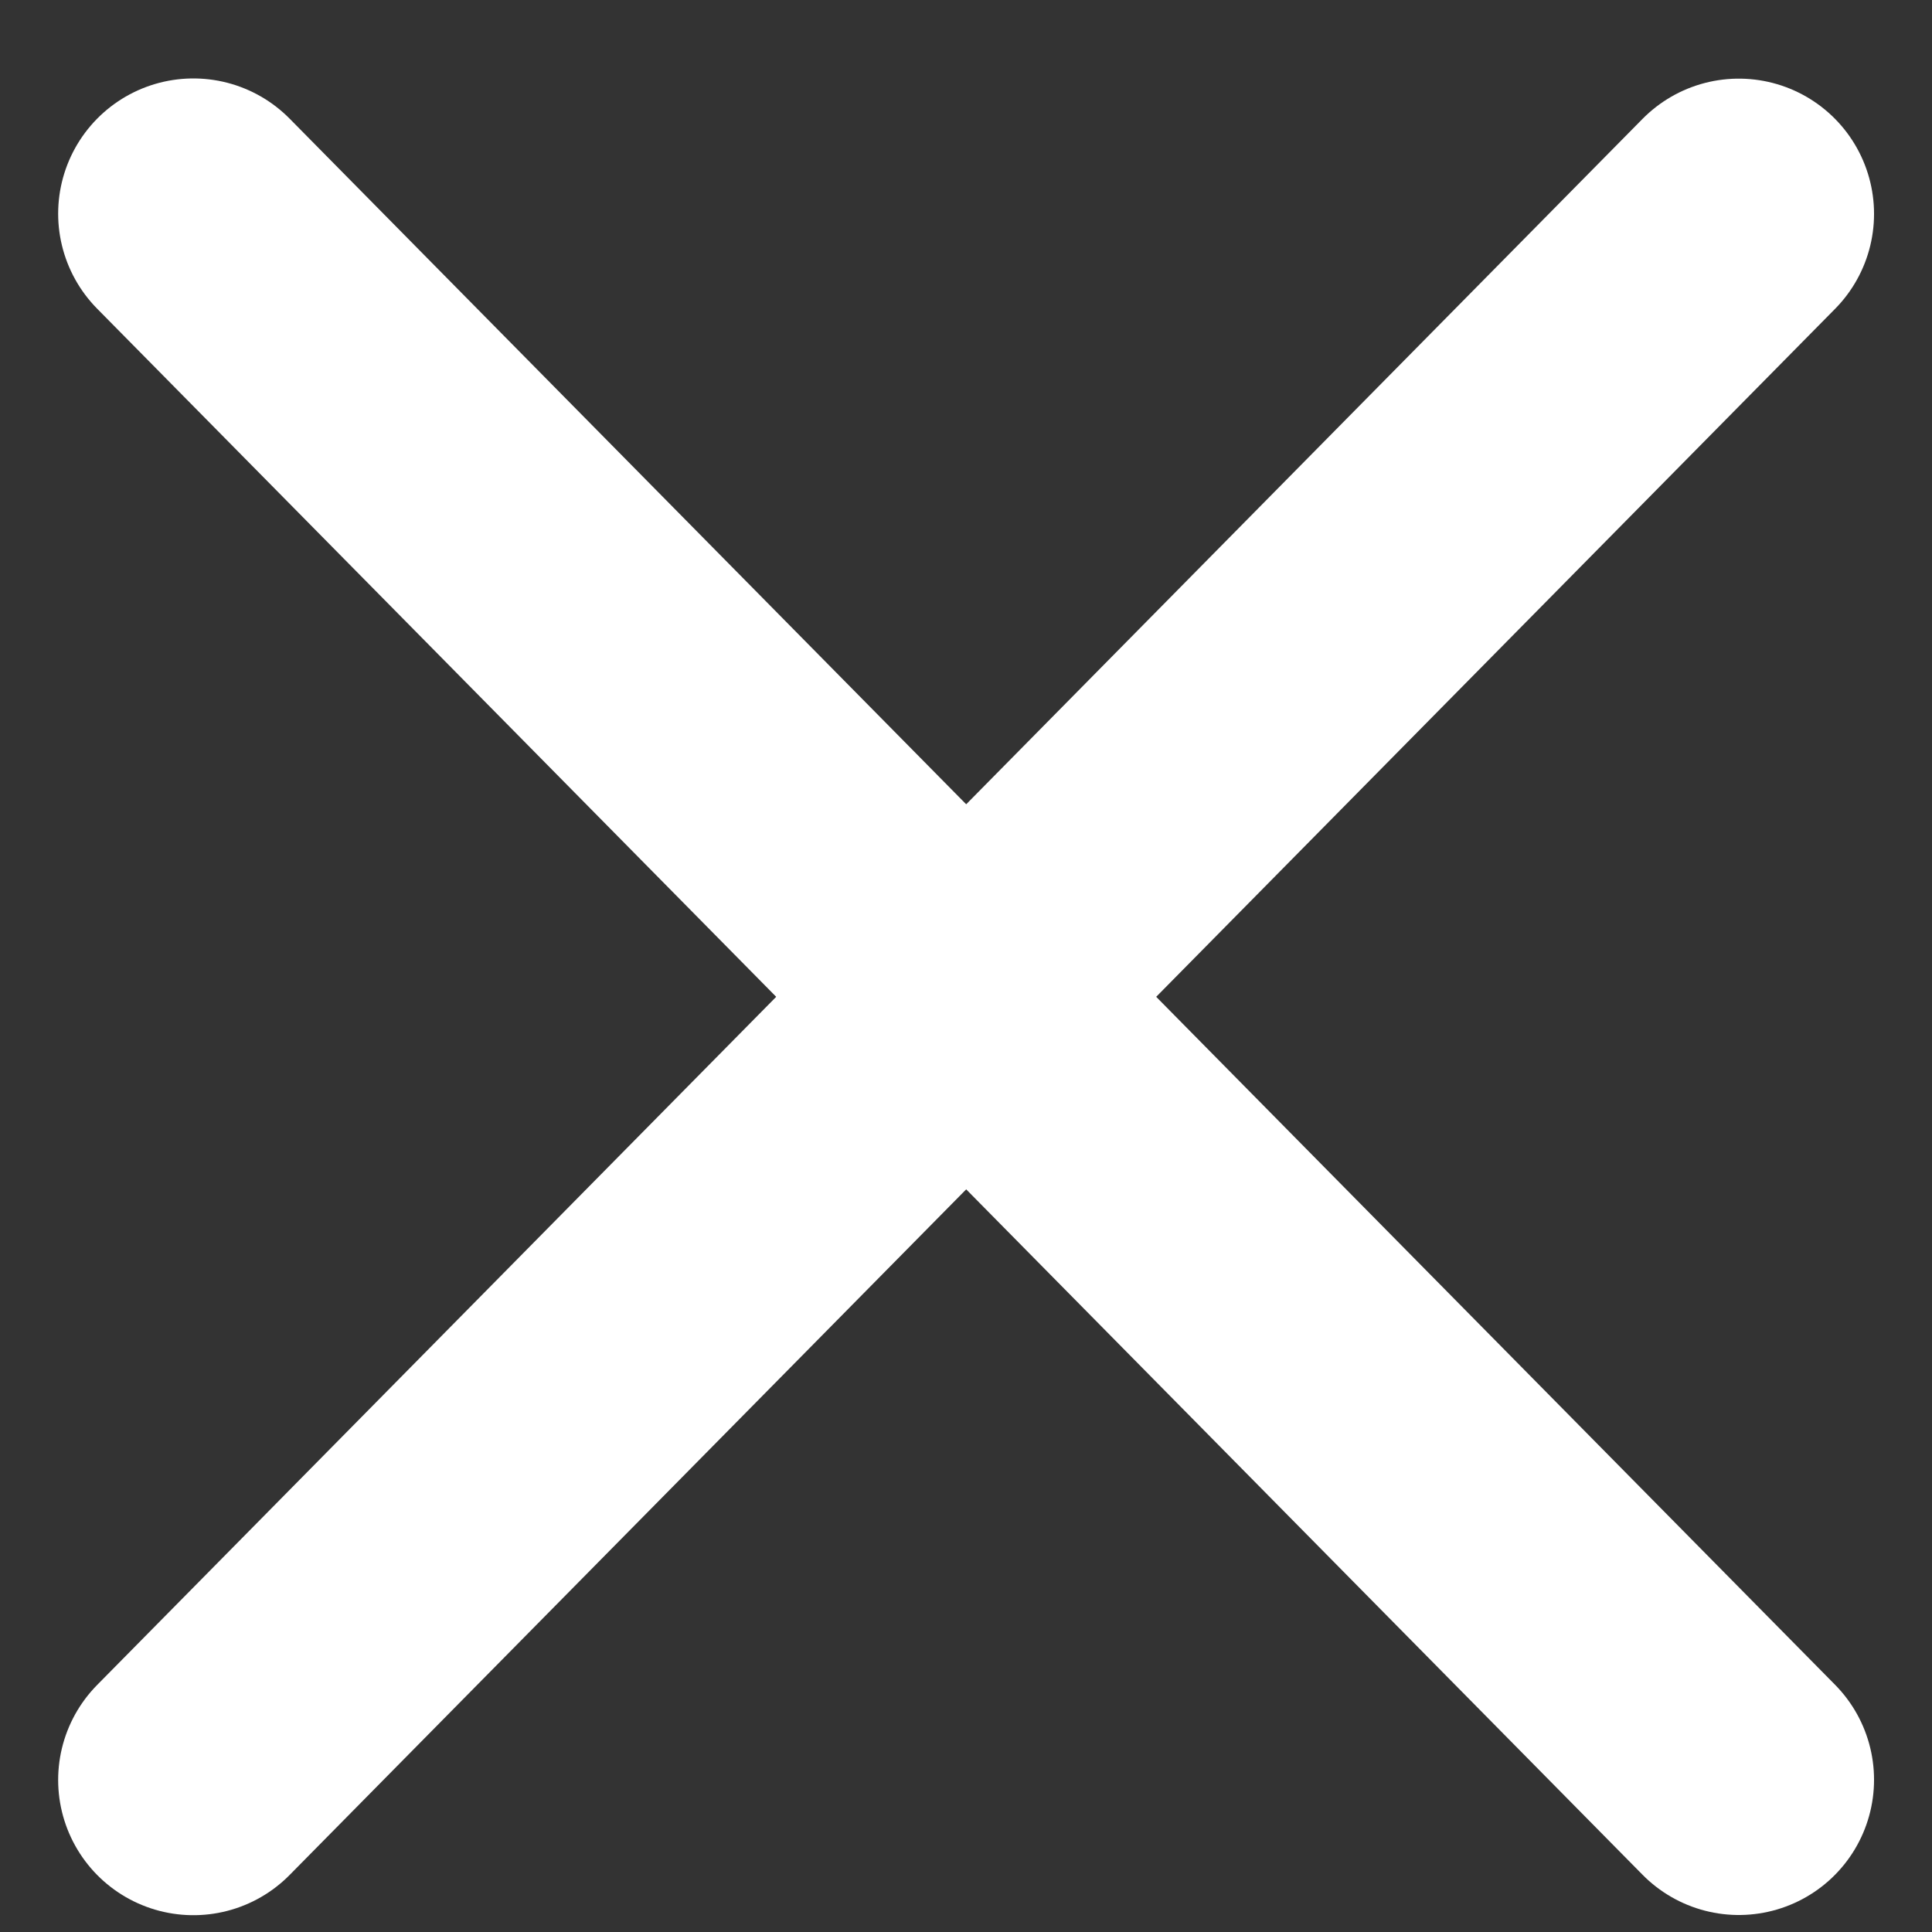 <svg width="10" height="10" viewBox="0 0 10 10" fill="#fff" xmlns="http://www.w3.org/2000/svg">
<rect x="0" y="0" width="10" height="10" fill="#333333" stroke="none"/>
<path d="M9 1.107L1.001 9.213" stroke="#fff" stroke-width="1.4" stroke-linecap="round"/>
<path d="M9 9.212L1.001 1.106" stroke="#fff" stroke-width="1.4" stroke-linecap="round"/>
</svg>
